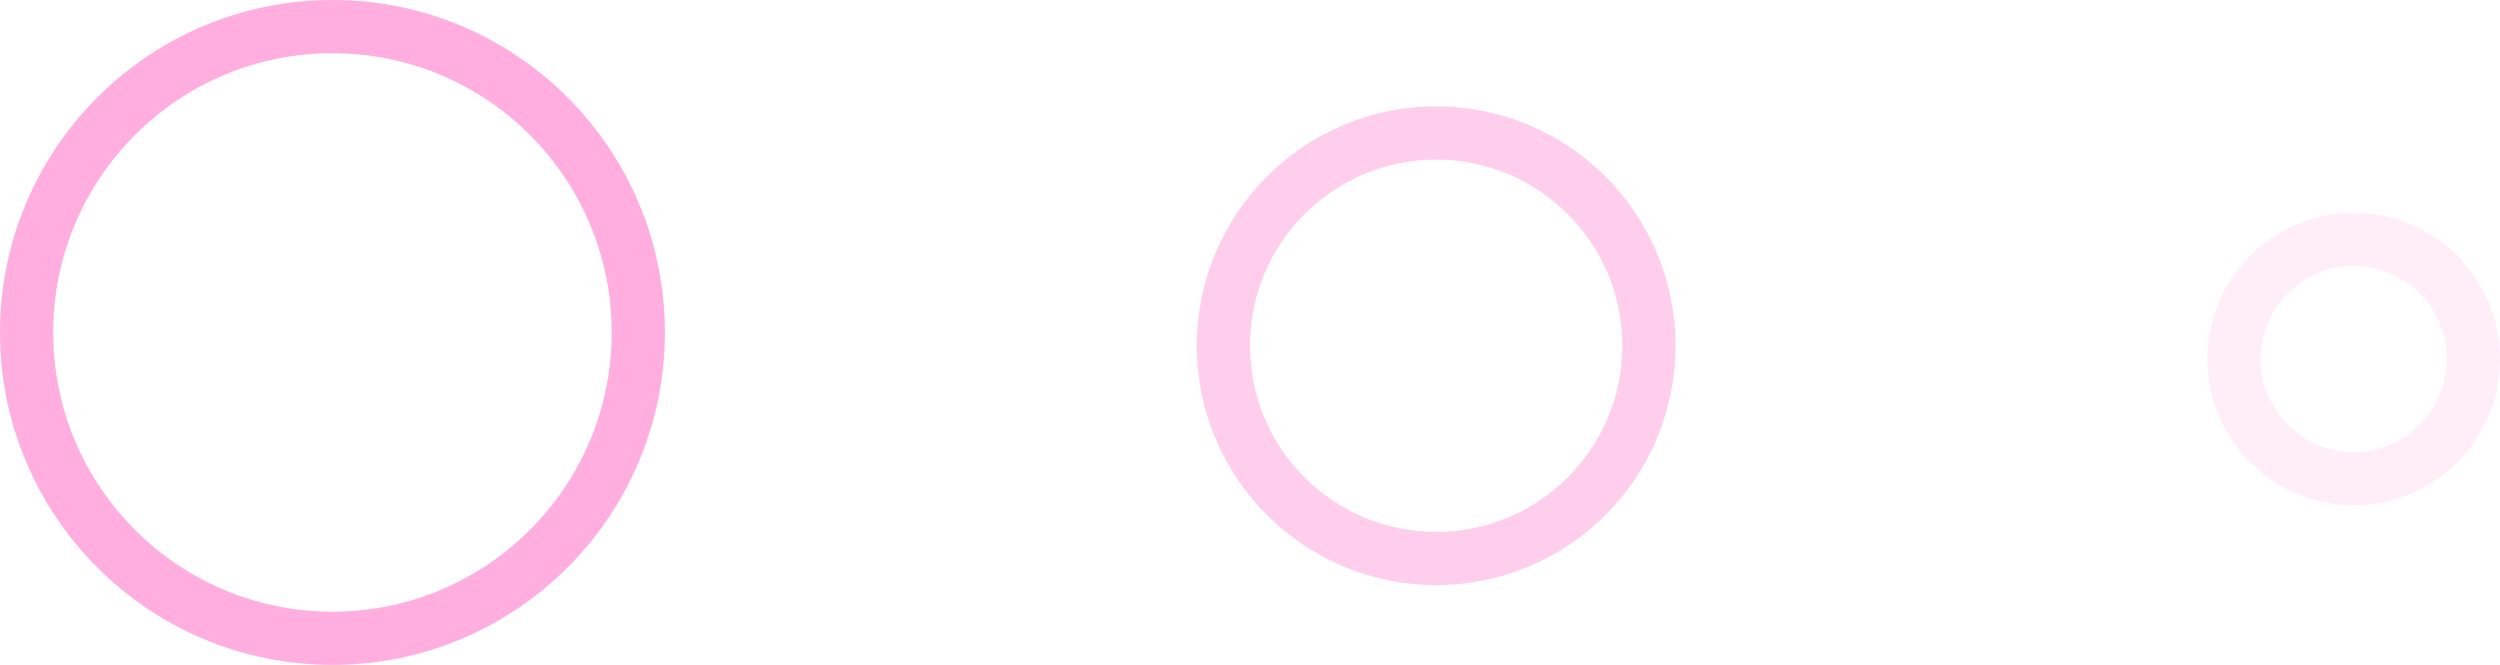 <?xml version="1.0" encoding="UTF-8"?> <svg xmlns="http://www.w3.org/2000/svg" width="94" height="25" viewBox="0 0 94 25" fill="none"> <path d="M1 12.5C1 18.851 6.149 24 12.5 24C18.851 24 24 18.851 24 12.5C24 6.149 18.851 1 12.5 1C6.149 1 1 6.149 1 12.5Z" stroke="#FFAEDF" stroke-width="2"></path> <path d="M46 13C46 17.418 49.582 21 54 21C58.418 21 62 17.418 62 13C62 8.582 58.418 5 54 5C49.582 5 46 8.582 46 13Z" stroke="#FFAEDF" stroke-opacity="0.6" stroke-width="2"></path> <path d="M84 13.5C84 15.985 86.015 18 88.5 18C90.985 18 93 15.985 93 13.5C93 11.015 90.985 9 88.5 9C86.015 9 84 11.015 84 13.5Z" stroke="#FFAEDF" stroke-opacity="0.2" stroke-width="2"></path> </svg> 
